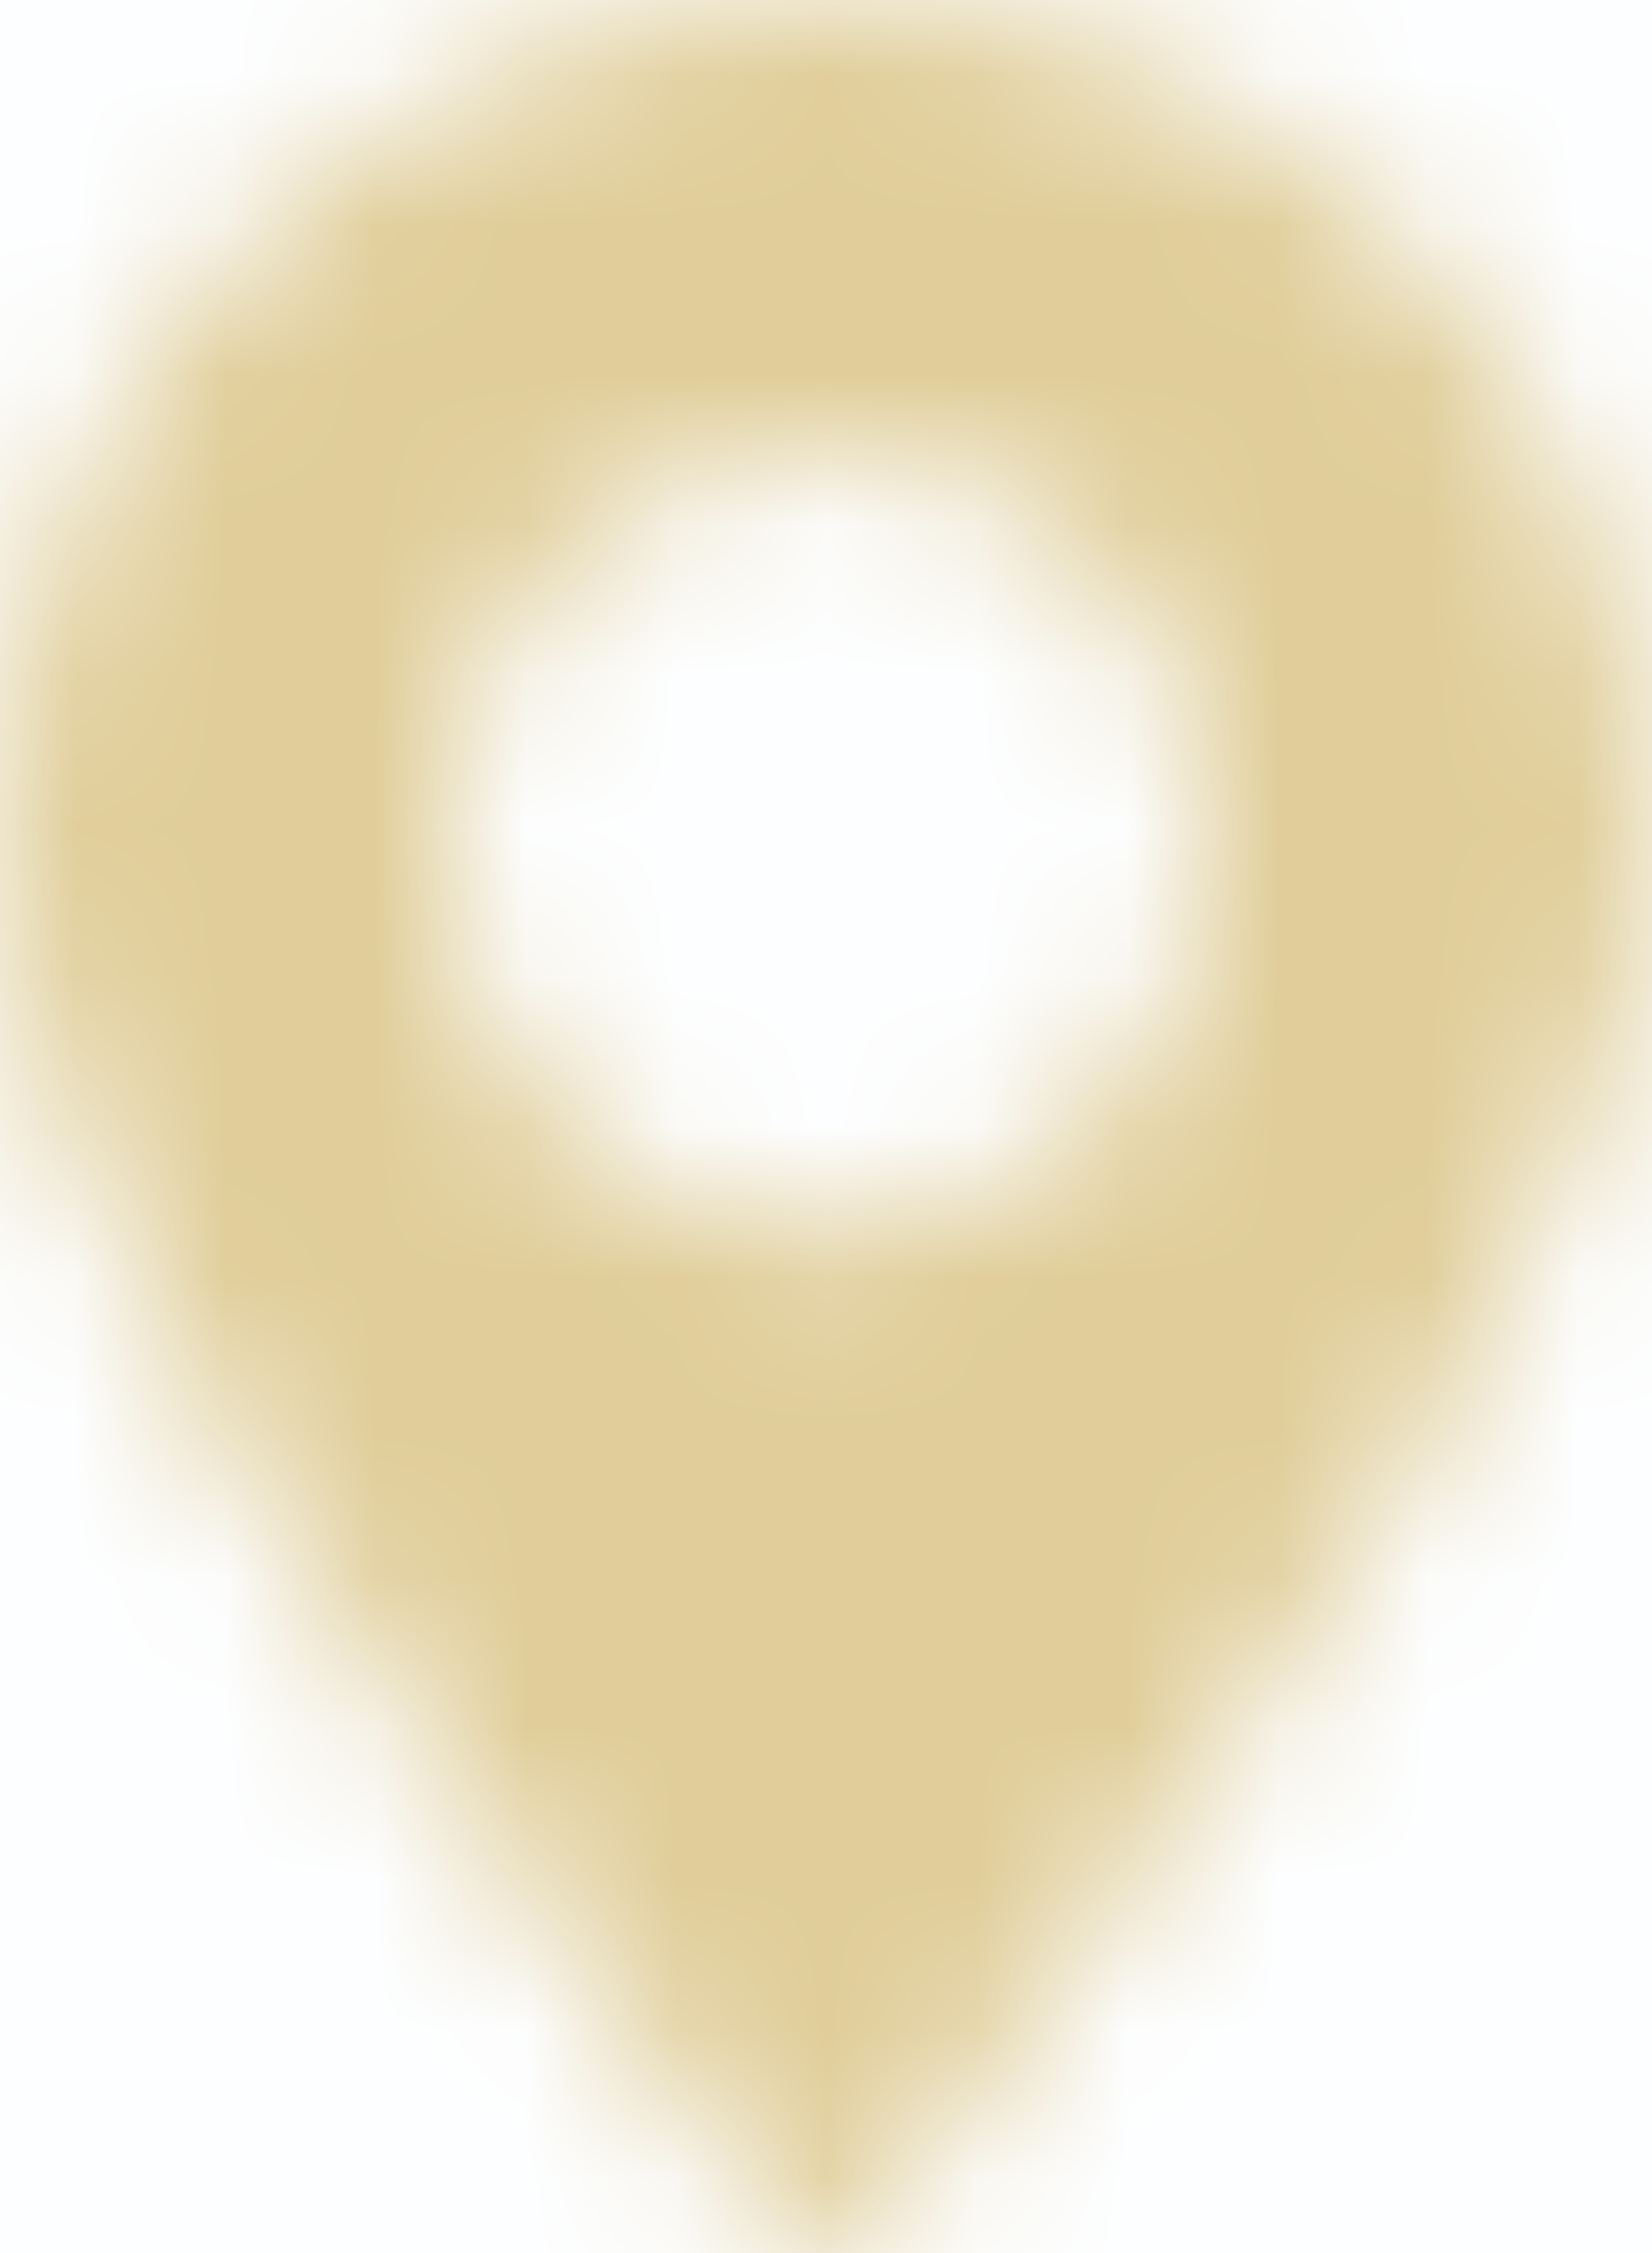 <?xml version="1.0" encoding="UTF-8"?> <svg xmlns="http://www.w3.org/2000/svg" viewBox="0 0 11 15" fill="none"><rect width="11" height="15" fill="#F5F5F5"></rect><g clip-path="url(#clip0_0_1)"><rect width="11" height="15" fill="#FDFEFF"></rect><mask id="mask0_0_1" style="mask-type:alpha" maskUnits="userSpaceOnUse" x="0" y="0" width="11" height="15"><path d="M5.5 0C2.467 0 0 2.517 0 5.61C0 6.618 0.465 7.89 1.419 9.498C2.211 10.834 3.194 12.161 4.058 13.33C4.457 13.869 4.834 14.379 5.124 14.801C5.21 14.927 5.351 15 5.5 15C5.649 15 5.79 14.927 5.876 14.801C6.166 14.379 6.543 13.869 6.942 13.33C7.806 12.161 8.786 10.834 9.581 9.498C10.535 7.89 11 6.618 11 5.61C11 2.517 8.533 0 5.5 0ZM5.5 8.203C4.098 8.203 2.958 7.04 2.958 5.61C2.958 4.181 4.098 3.018 5.5 3.018C6.902 3.018 8.042 4.181 8.042 5.61C8.042 7.04 6.902 8.203 5.5 8.203Z" fill="white"></path></mask><g mask="url(#mask0_0_1)"><rect width="11" height="15" fill="#e0cd99"></rect></g></g><defs><clipPath id="clip0_0_1"><rect width="11" height="15" fill="white"></rect></clipPath></defs></svg> 